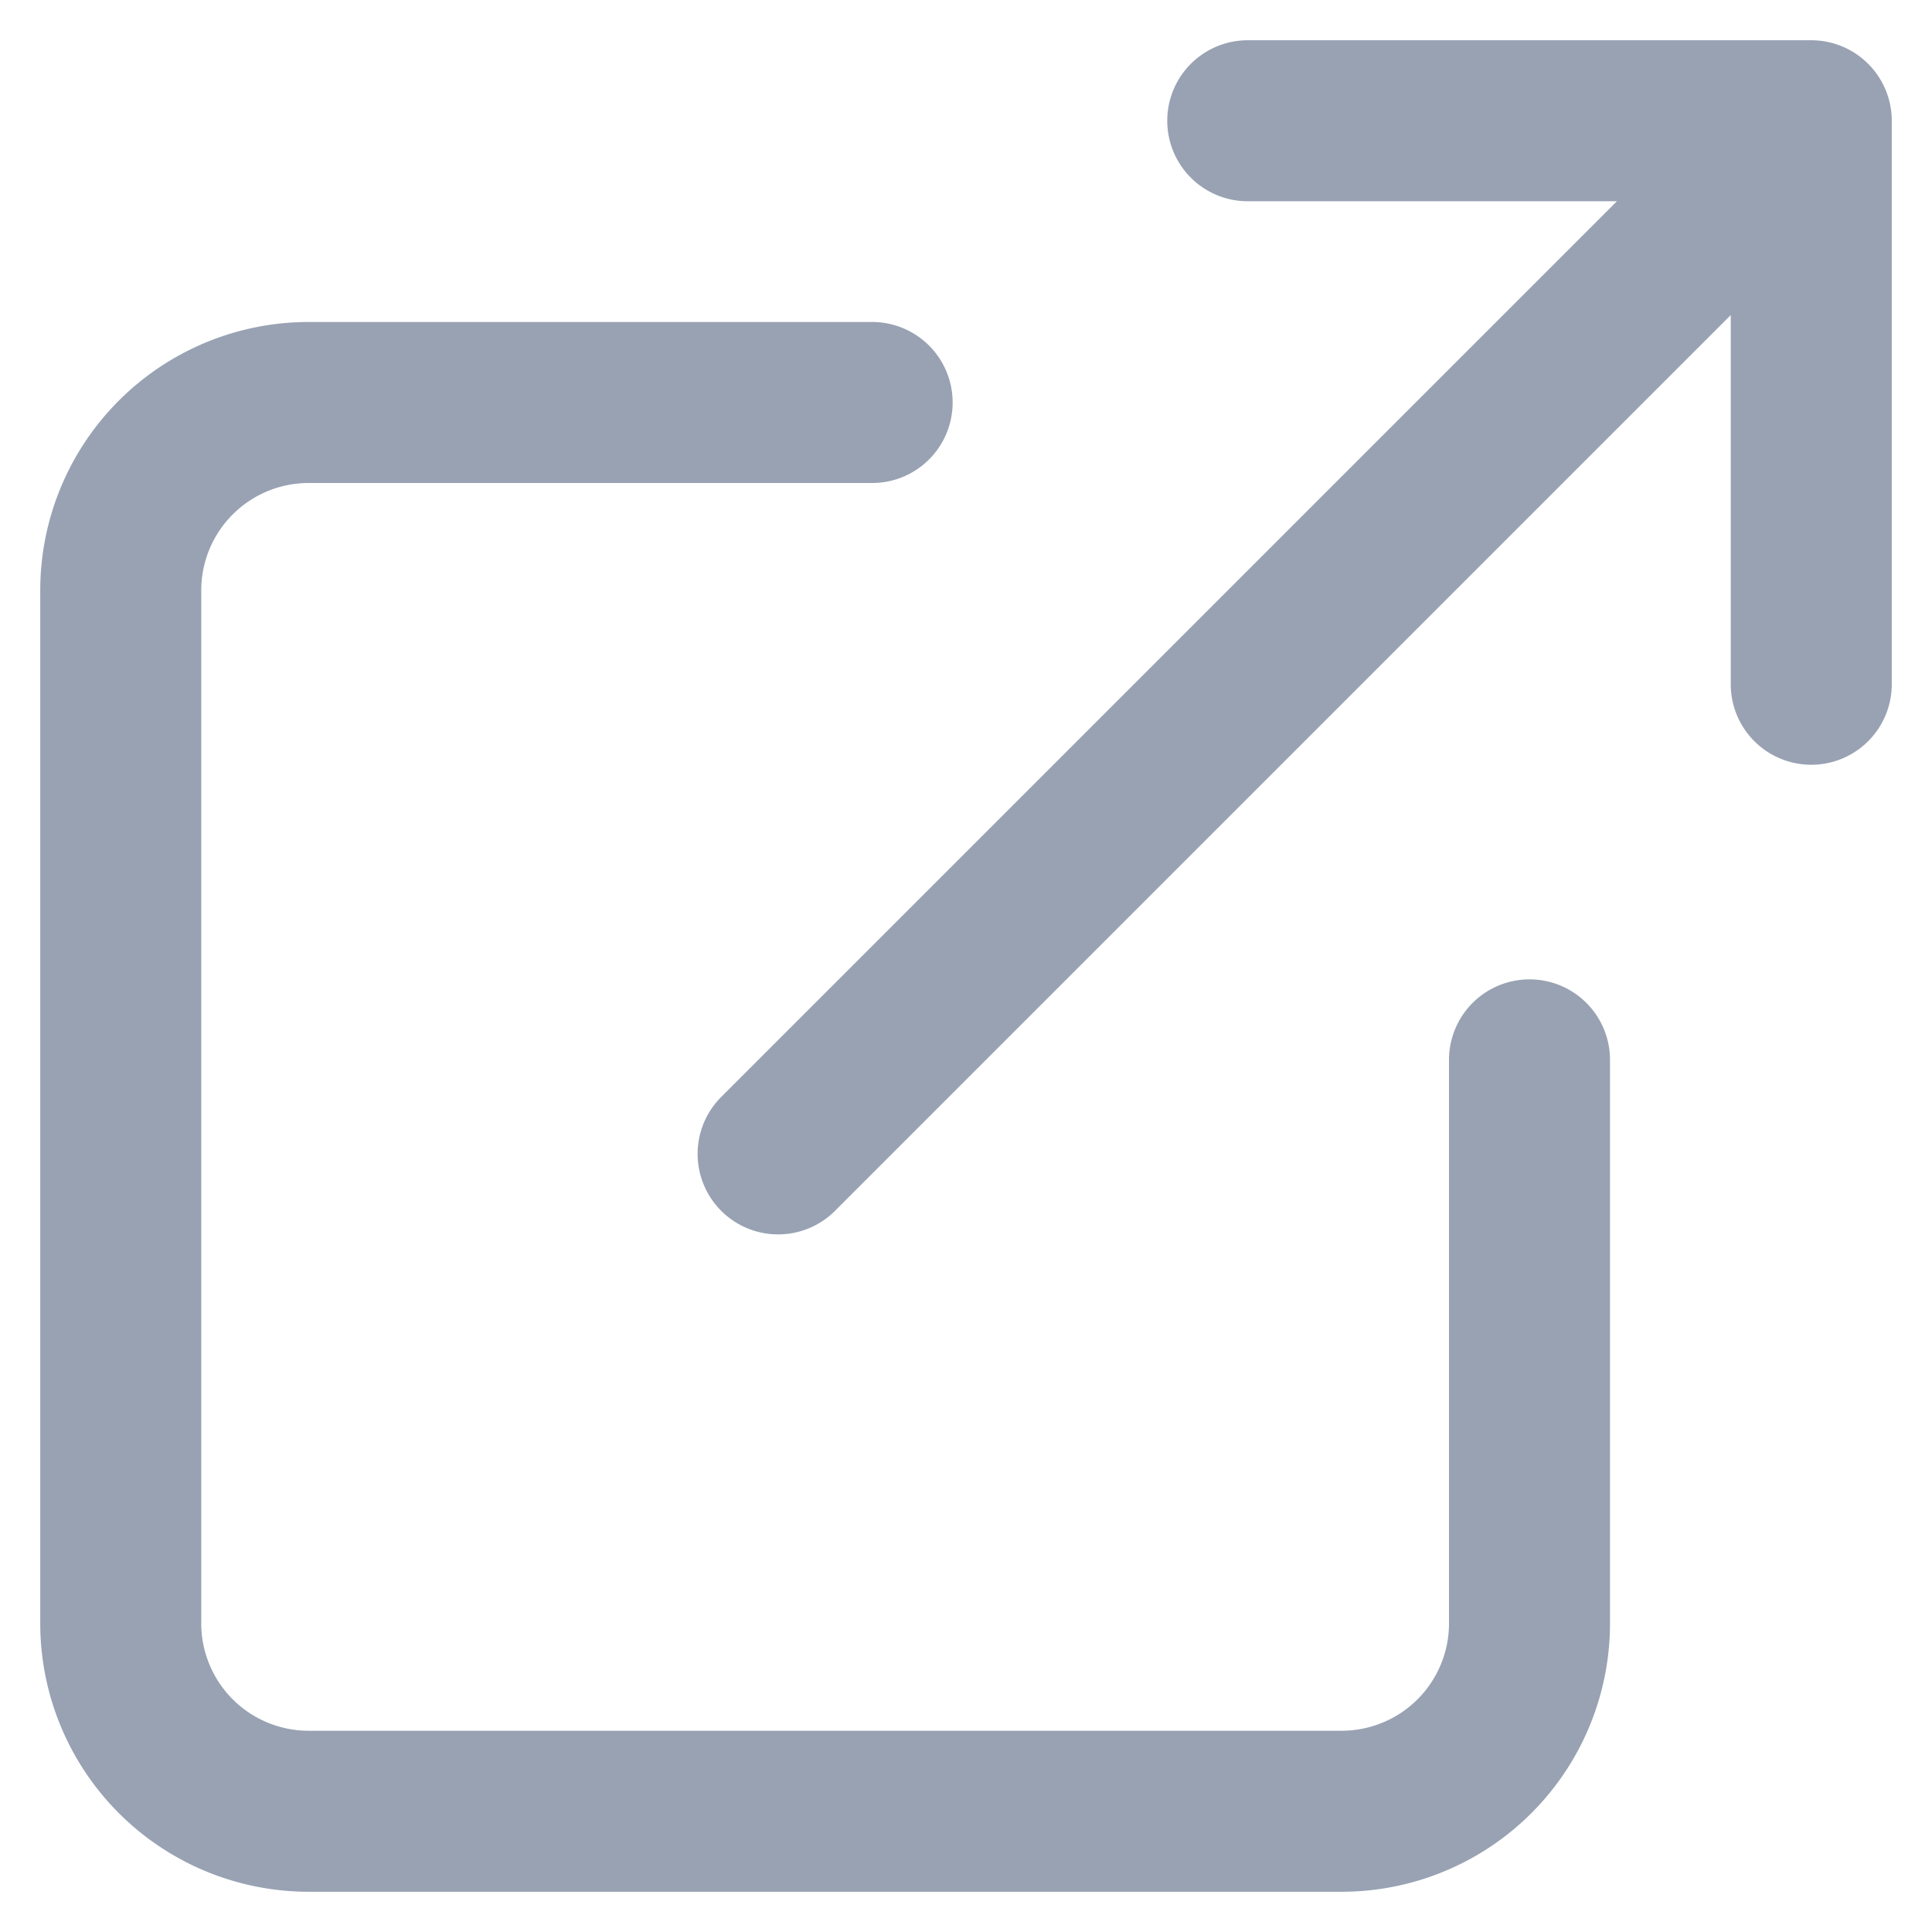 <svg viewBox="0 0 12 12" fill="none" xmlns="http://www.w3.org/2000/svg"><path d="M9.5 6.583v3.5a1.167 1.167 0 0 1-1.167 1.167H1.917A1.167 1.167 0 0 1 .75 10.083V3.667A1.167 1.167 0 0 1 1.917 2.5h3.5M7.75.75h3.5m0 0v3.5m0-3.5L4.833 7.167" stroke="#98A2B3" stroke-linecap="round" stroke-linejoin="round"/></svg>